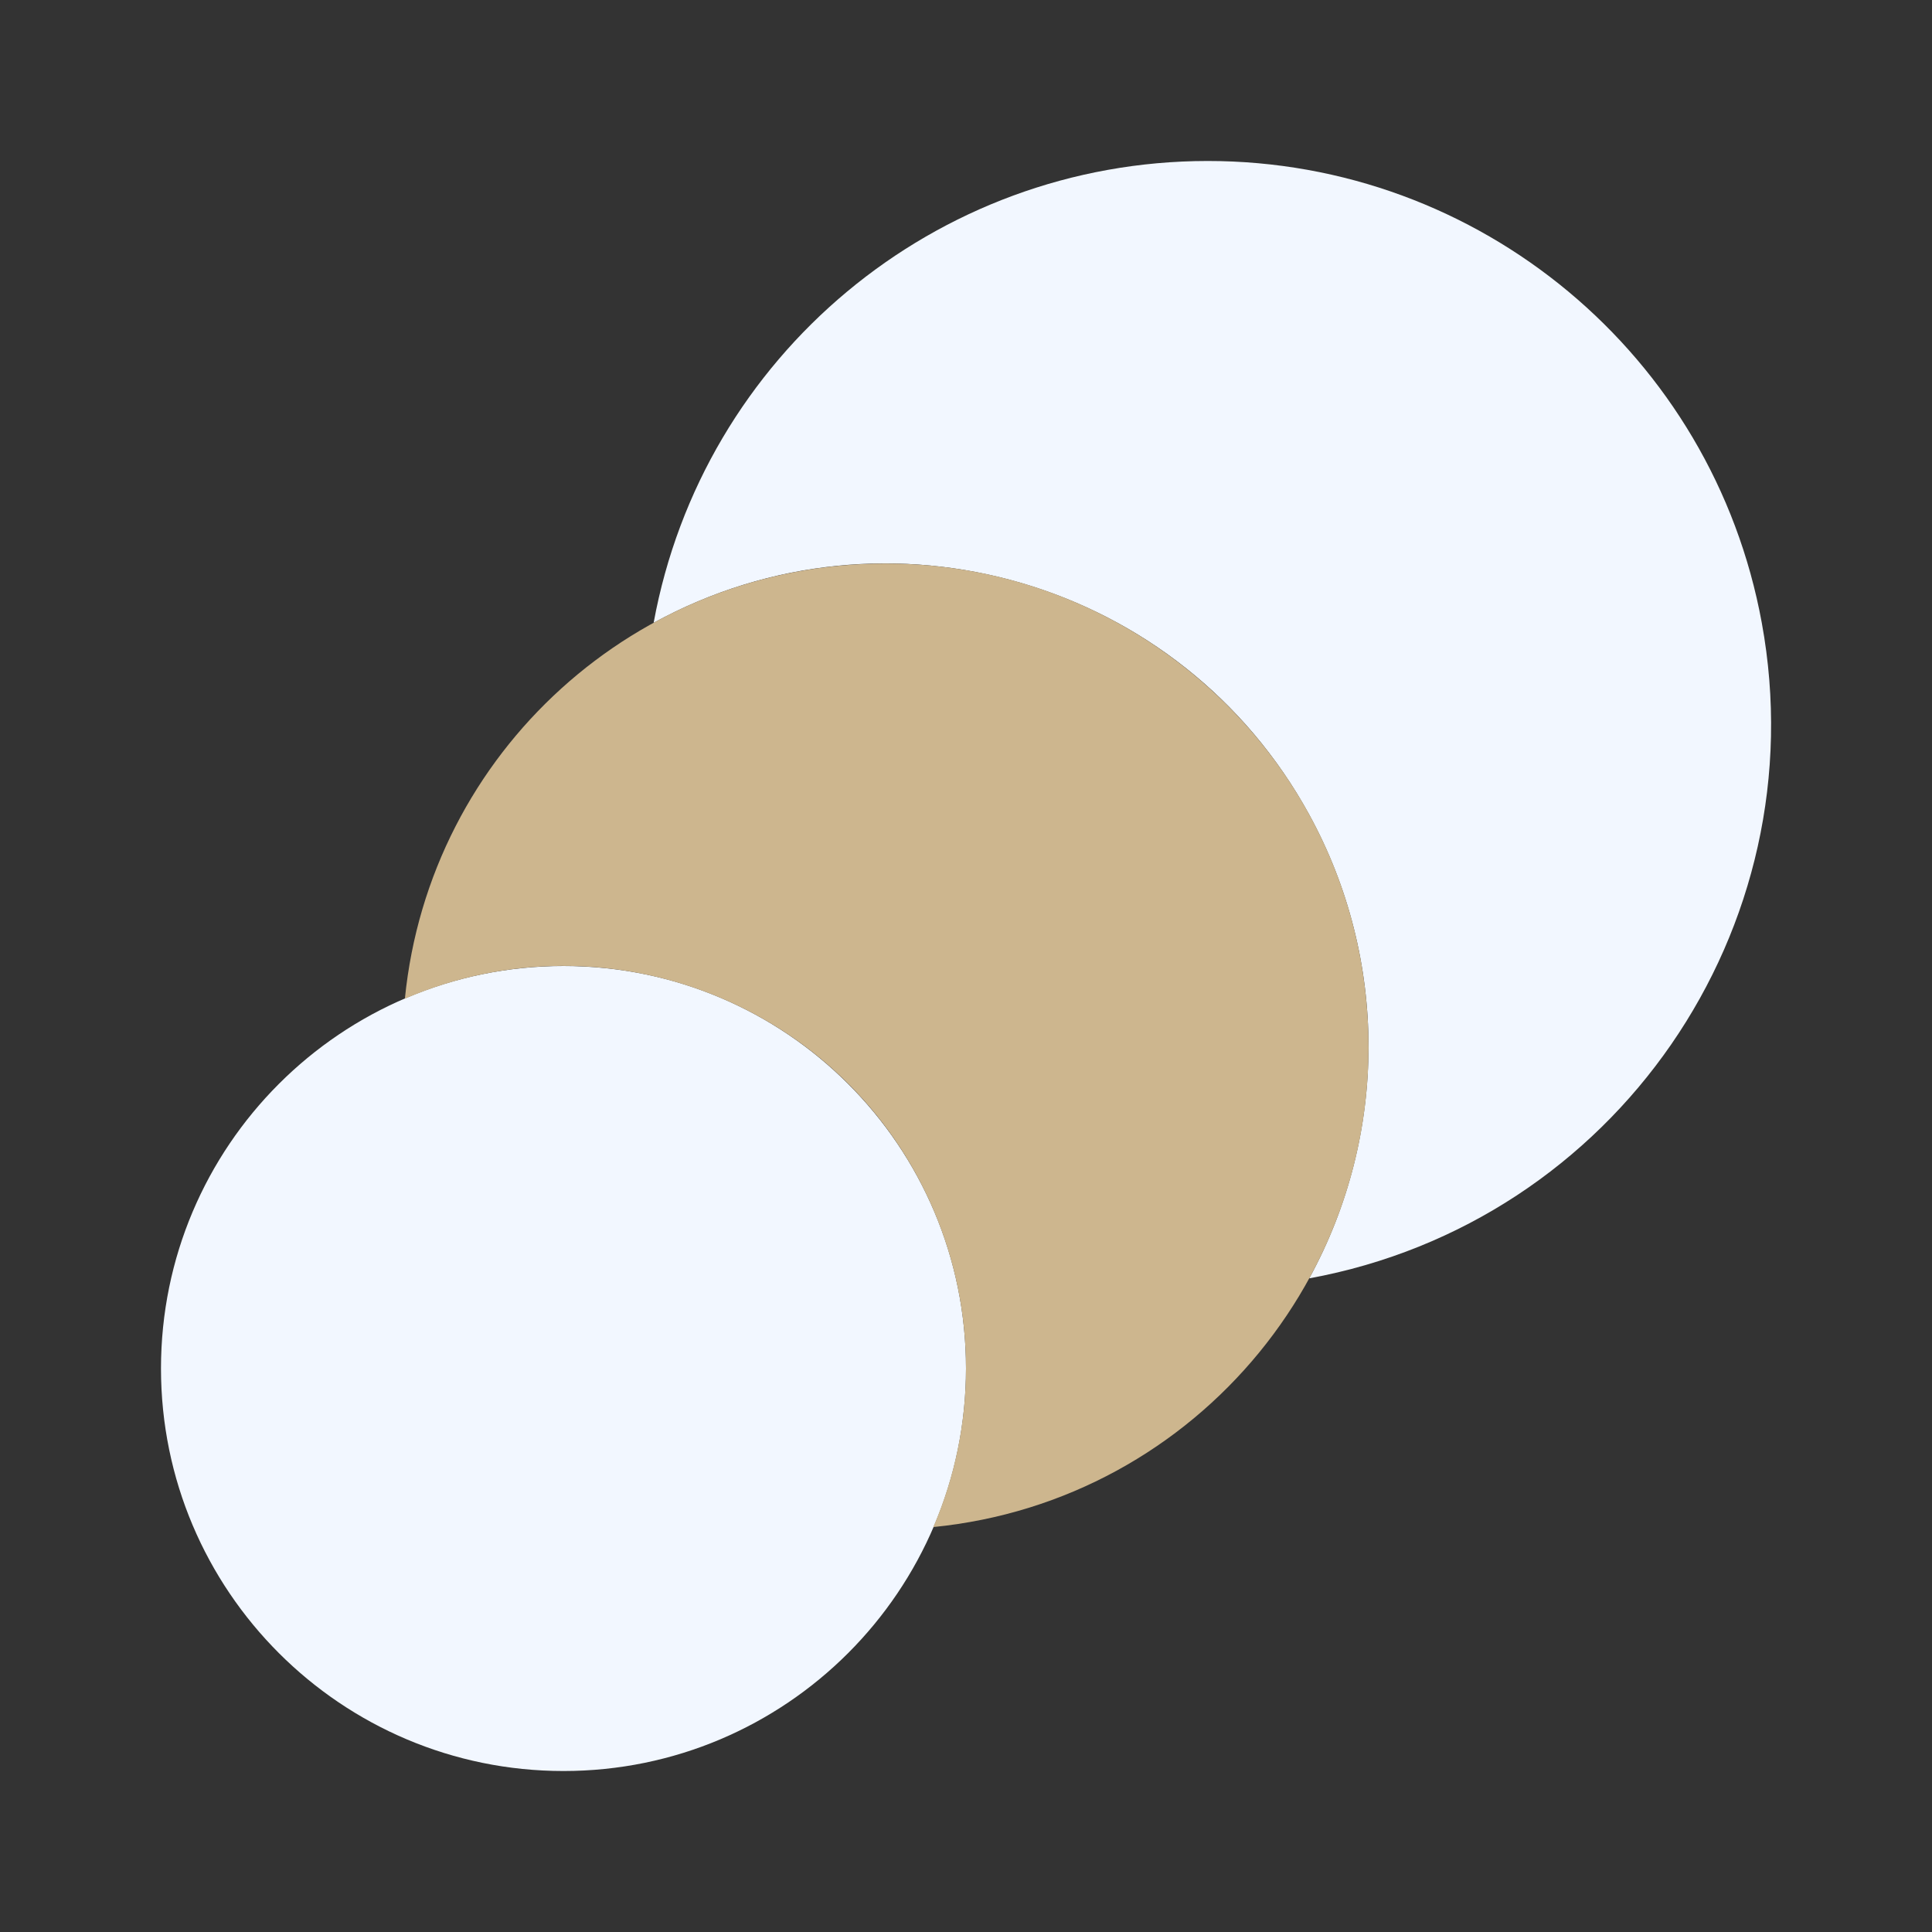 <svg width="37" height="37" viewBox="0 0 37 37" fill="none" xmlns="http://www.w3.org/2000/svg">
<rect x="0" y="0" width="37" height="37" fill="#333333" stroke="none"/>
<path d="M23.125 3.083C17.919 3.086 13.457 6.806 12.518 11.927C17 9.475 22.621 11.12 25.073 15.601C26.587 18.368 26.587 21.715 25.073 24.482C30.933 23.409 34.814 17.788 33.74 11.927C32.802 6.803 28.335 3.081 23.125 3.083Z" fill="#F2F7FF"/>
<path d="M10.792 33.917C15.049 33.917 18.5 30.465 18.5 26.208C18.5 21.951 15.049 18.5 10.792 18.5C6.535 18.5 3.083 21.951 3.083 26.208C3.083 30.465 6.535 33.917 10.792 33.917Z" fill="#F2F7FF"/>
<path d="M16.958 10.792C12.205 10.792 8.225 14.396 7.754 19.126C11.664 17.446 16.195 19.254 17.874 23.163C18.708 25.105 18.708 27.304 17.874 29.245C22.957 28.74 26.669 24.209 26.163 19.126C25.693 14.395 21.712 10.791 16.958 10.792Z" fill="#CDB68E"/>
</svg>
